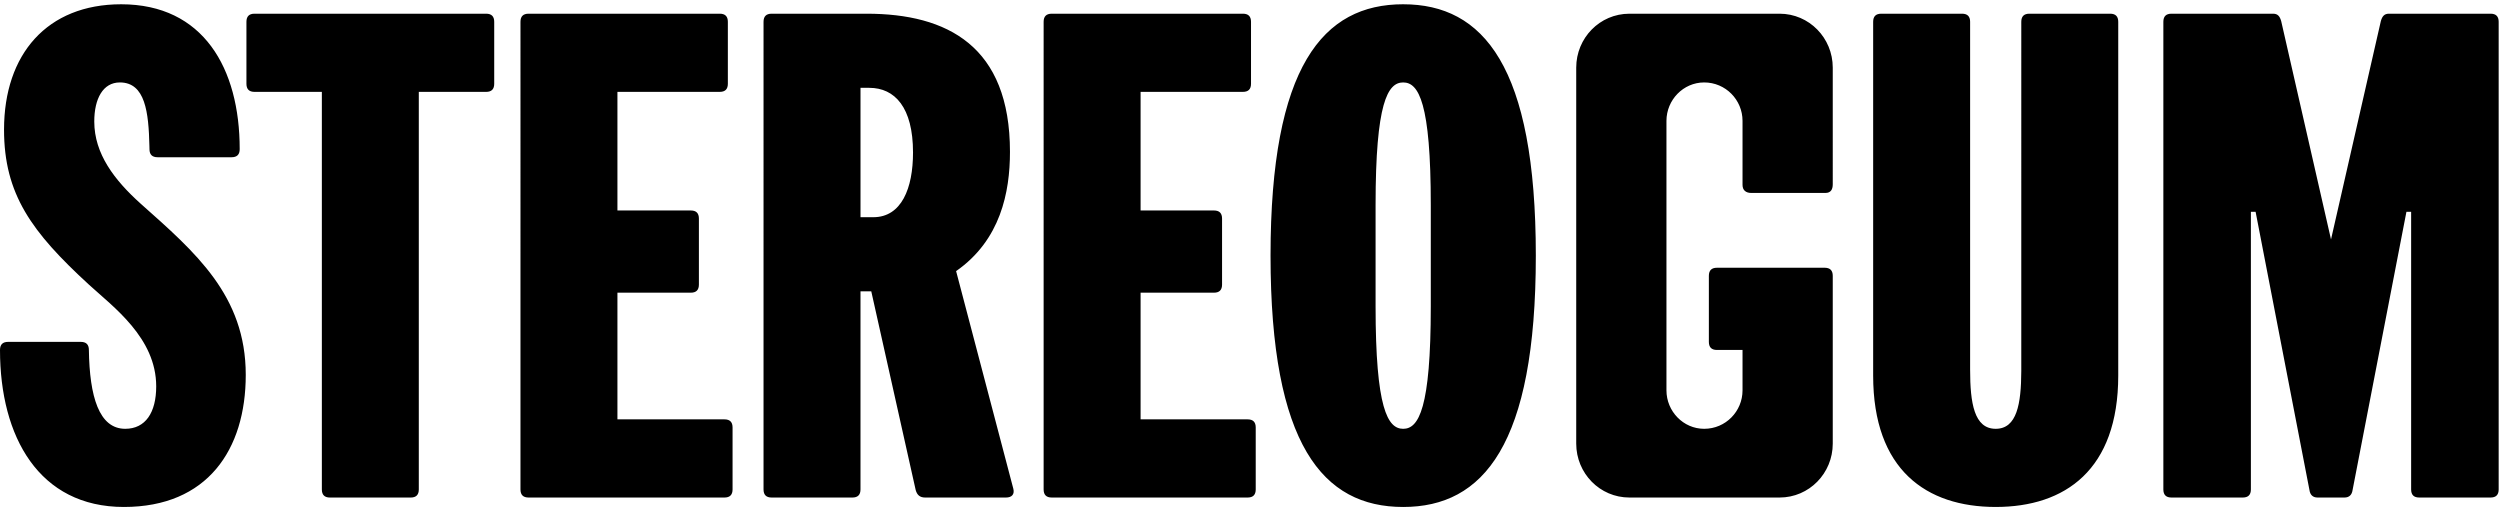 <svg xmlns="http://www.w3.org/2000/svg" width="563" height="116" viewBox="0 0 563 116">
    <path fill-rule="evenodd" d="M27.293.962c18.5 0 26.687 14.416 26.687 32.627 0 1.215-.607 1.821-1.82 1.821H35.483c-1.213 0-1.821-.606-1.821-1.821l-.014-.674c-.176-7.62-.913-14.35-6.657-14.35-3.79 0-5.762 3.642-5.762 8.803 0 7.283 4.55 13.2 10.462 18.512C43.972 56.807 55.344 66.52 55.344 84.426c0 16.843-8.643 29.743-27.444 29.743C8.795 114.17 0 98.386 0 78.81c0-1.213.606-1.82 1.82-1.82h16.376c1.213 0 1.82.607 1.82 1.82.15 10.473 2.274 17.756 8.187 17.756 4.549 0 6.974-3.641 6.974-9.56 0-10.927-9.703-17.907-15.162-22.916C7.127 52.253.91 43.757.91 29.19.91 12.19 10.614.962 27.293.962zm288.704 0c18.043 0 29.871 13.961 29.871 56.603 0 42.643-11.828 56.605-29.87 56.605-18.045 0-29.872-13.962-29.872-56.605 0-42.642 11.827-56.604 29.871-56.604zM441.85 3.086c1.213 0 1.82.606 1.82 1.82v78.306c0 7.586.91 13.354 5.763 13.354 4.775 0 5.732-5.589 5.76-13l.001-78.66c0-1.214.606-1.82 1.82-1.82h18.195c1.213 0 1.819.606 1.819 1.82v79.67c0 21.246-11.979 29.592-27.595 29.592-15.619 0-27.598-8.346-27.598-29.591V4.908c0-1.215.606-1.821 1.82-1.821h18.195zm-332.373 0c1.213 0 1.82.607 1.82 1.82V18.87c0 1.215-.607 1.821-1.82 1.821H94.314v89.533c0 1.215-.607 1.822-1.82 1.822H74.299c-1.212 0-1.818-.607-1.818-1.822V20.69H57.317c-1.214 0-1.82-.606-1.82-1.821V4.908c0-1.214.606-1.822 1.82-1.822h52.16zm85.671 0c18.195 0 32.297 7.284 32.297 31.108 0 9.105-2.123 19.88-12.13 26.86l12.888 49.017c.303 1.214-.303 1.973-1.668 1.973H208.34c-1.213 0-1.82-.607-2.123-1.67L196.21 65.607h-2.427v44.615c0 1.215-.606 1.822-1.819 1.822h-18.196c-1.213 0-1.82-.607-1.82-1.822V4.908c0-1.215.607-1.822 1.82-1.822h21.38zm-33.056 0c1.214 0 1.82.606 1.82 1.82v13.961c0 1.215-.606 1.822-1.82 1.822h-23.047V47.4h16.527c1.214 0 1.82.606 1.82 1.82v14.87c0 1.215-.606 1.822-1.82 1.822h-16.527V94.44h24.11c1.212 0 1.818.607 1.818 1.822v13.96c0 1.215-.606 1.822-1.818 1.822h-44.126c-1.212 0-1.818-.607-1.818-1.822V4.908c0-1.215.606-1.821 1.818-1.821h43.063zm117.816 0c1.214 0 1.82.606 1.82 1.82v13.961c0 1.215-.606 1.822-1.82 1.822h-23.047V47.4h16.527c1.213 0 1.82.606 1.82 1.82v14.87c0 1.215-.607 1.822-1.82 1.822h-16.527V94.44h24.11c1.212 0 1.818.607 1.818 1.822v13.96c0 1.215-.606 1.822-1.818 1.822h-44.125c-1.213 0-1.82-.607-1.82-1.822V4.908c0-1.215.607-1.821 1.82-1.821h43.062zm120.85 0c6.672 0 11.979 5.463 11.979 12.14V41.48c0 1.214-.455 1.972-1.668 1.972H394.39c-1.214 0-1.973-.607-1.973-1.82V27.215c0-4.703-3.79-8.65-8.64-8.65-4.703 0-8.492 3.947-8.492 8.65v60.701c0 4.705 3.79 8.651 8.491 8.651 4.852 0 8.641-3.946 8.641-8.65V78.81h-5.761c-1.212 0-1.82-.607-1.82-1.822v-14.87c0-1.214.608-1.822 1.82-1.822h24.26c1.215 0 1.82.608 1.82 1.821v37.787c0 6.676-5.306 12.14-11.978 12.14h-33.814c-6.671 0-11.979-5.464-11.979-12.14V15.227c0-6.677 5.308-12.14 11.98-12.14h33.813zm111.147 0c1.06 0 1.516.606 1.819 1.668l11.22 49.168 11.221-49.168c.304-1.062.758-1.668 1.82-1.668h22.895c1.214 0 1.82.606 1.82 1.82v105.316c0 1.215-.606 1.821-1.82 1.821h-16.072c-1.214 0-1.82-.606-1.82-1.82V47.701h-1.061l-12.13 62.673c-.152 1.063-.758 1.67-1.82 1.67h-6.065c-1.062 0-1.668-.607-1.82-1.67l-12.13-62.673H506.9v62.521c0 1.215-.606 1.821-1.82 1.821h-16.072c-1.212 0-1.82-.606-1.82-1.82V4.907c0-1.215.608-1.821 1.82-1.821h22.897zM315.997 18.565c-3.487 0-6.217 4.553-6.217 27.62v22.762c0 23.066 2.73 27.62 6.217 27.62 3.488 0 6.217-4.554 6.217-27.62V46.185c0-23.067-2.73-27.62-6.217-27.62zm-120.243 1.214h-1.97v29.136h2.88c6.369 0 8.947-6.525 8.947-14.568 0-10.168-4.095-14.568-9.857-14.568z"/>
</svg>
